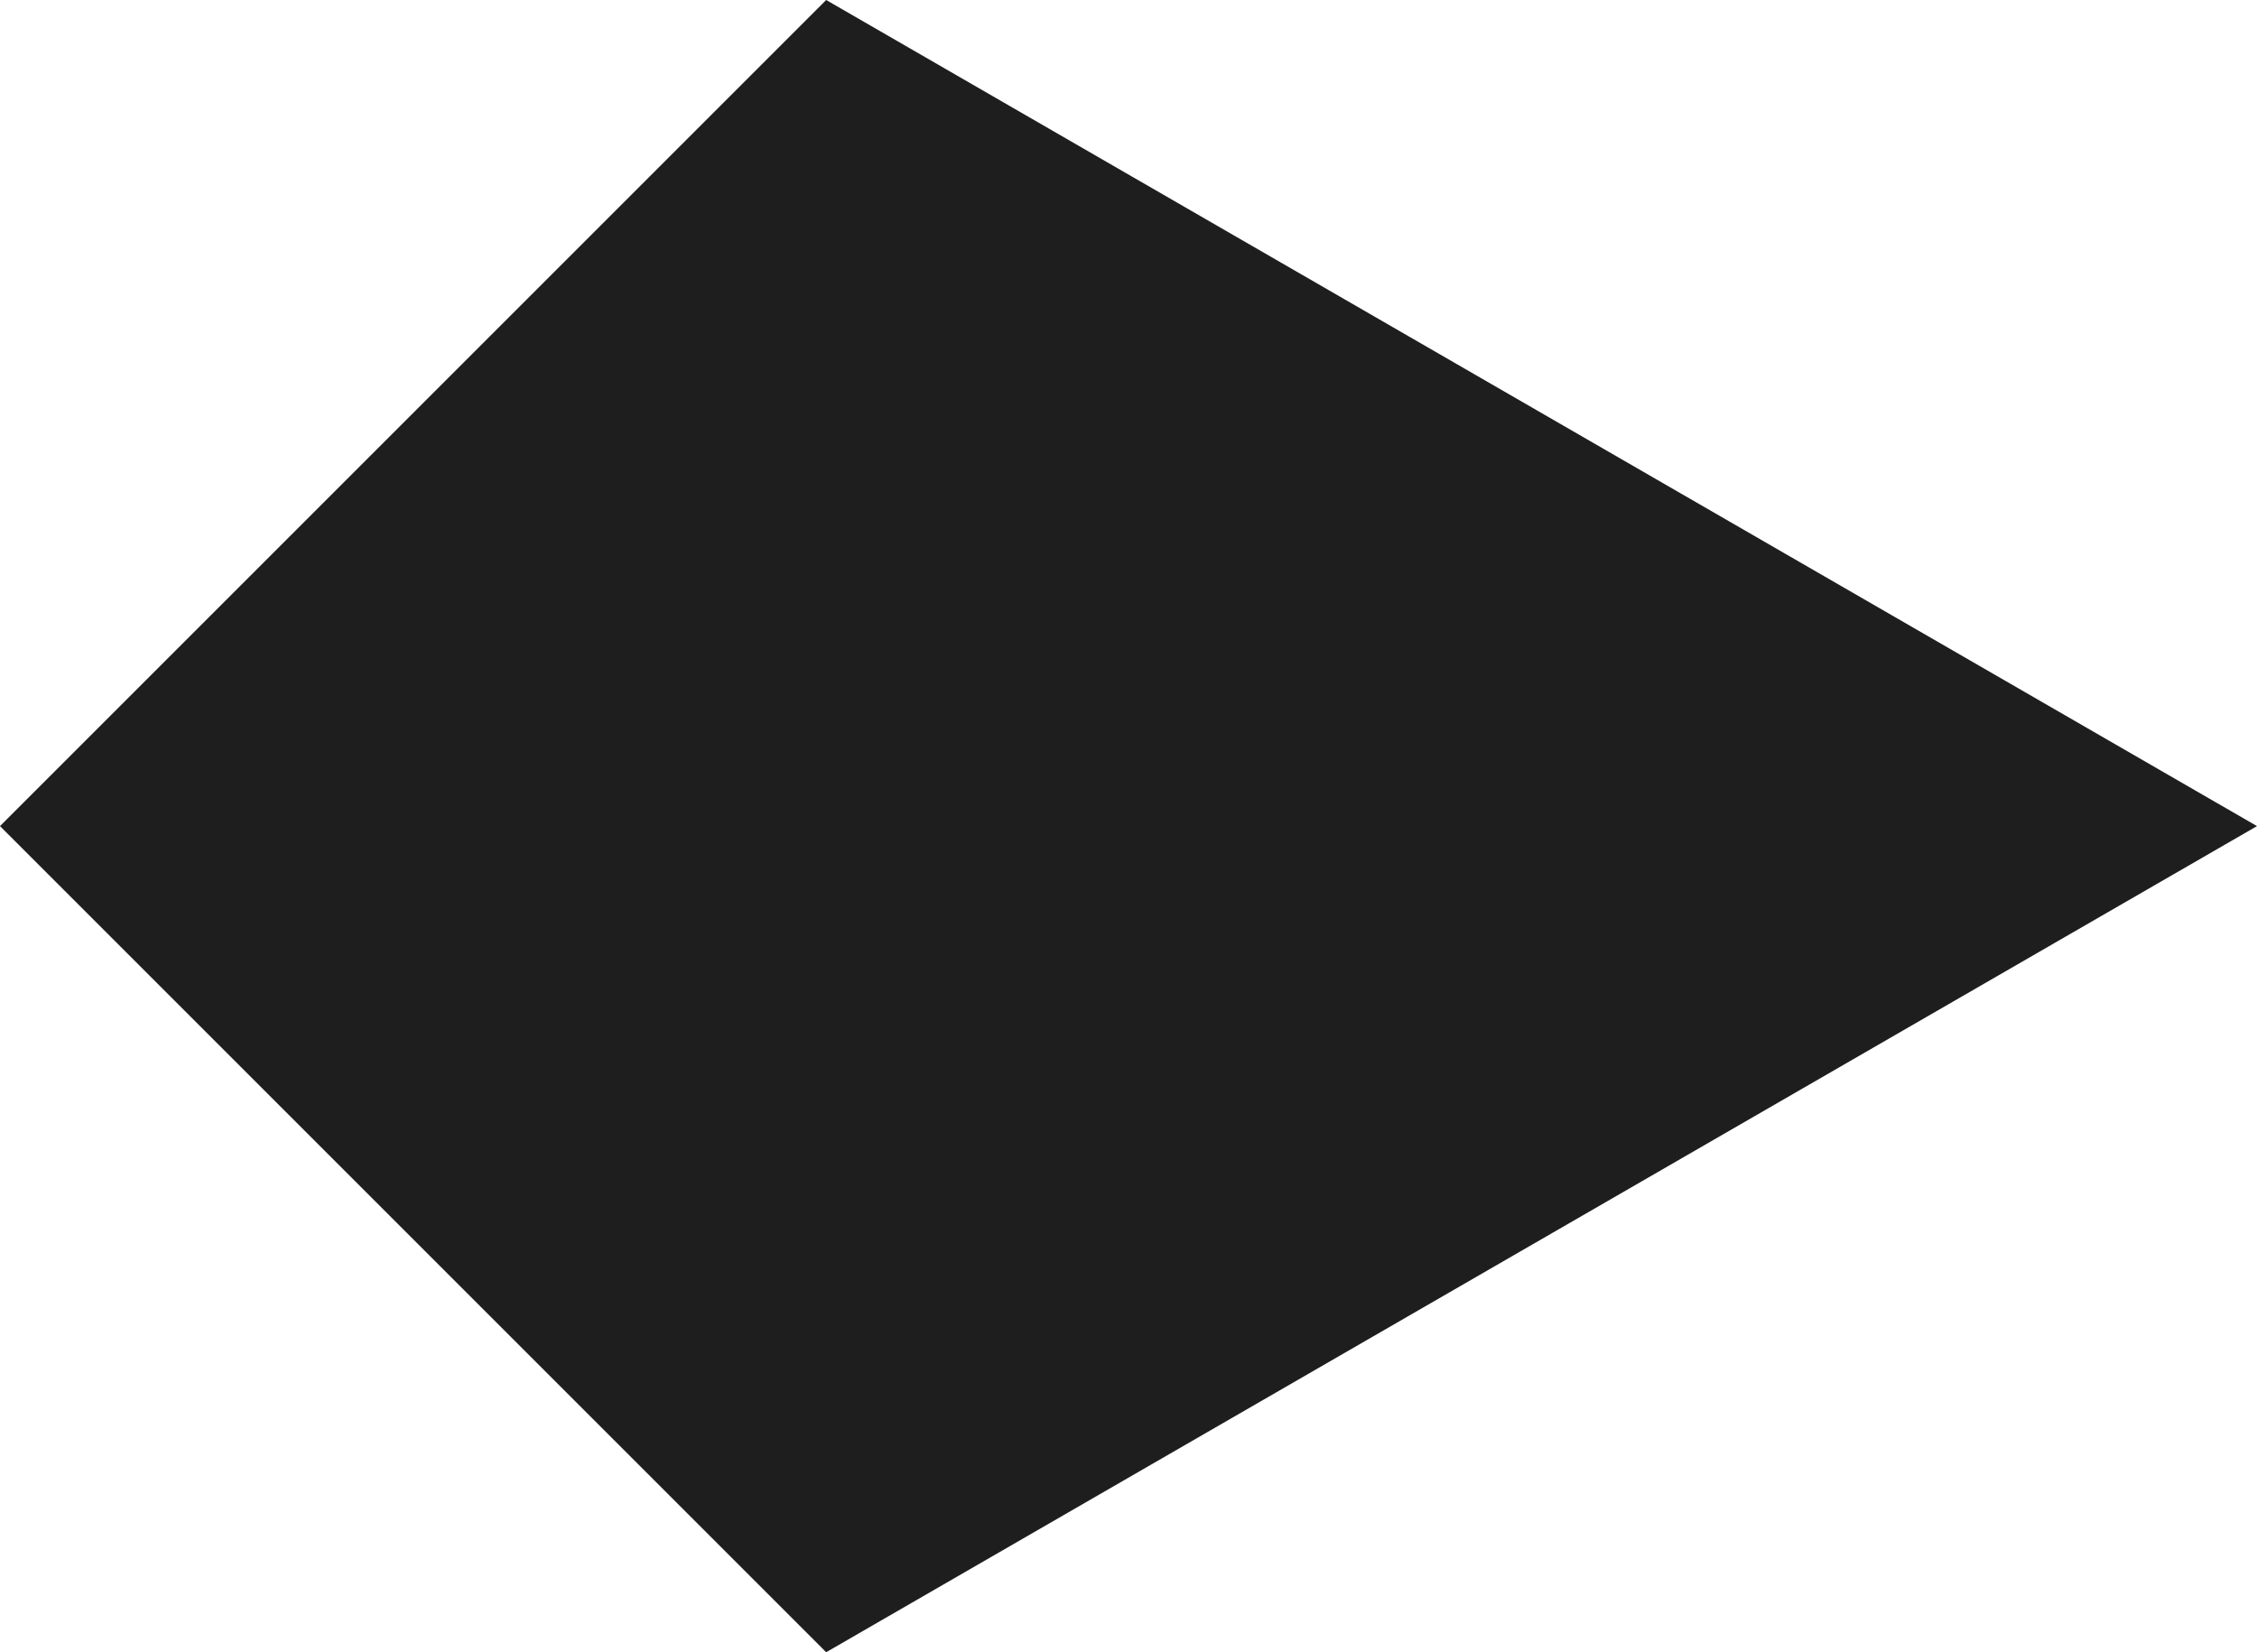 <?xml version="1.0" encoding="utf-8"?>
<!-- Generator: Adobe Illustrator 27.0.0, SVG Export Plug-In . SVG Version: 6.00 Build 0)  -->
<svg version="1.1" id="レイヤー_1" xmlns="http://www.w3.org/2000/svg" xmlns:xlink="http://www.w3.org/1999/xlink" x="0px"
	 y="0px" viewBox="0 0 37.7 27.6" style="enable-background:new 0 0 37.7 27.6;" xml:space="preserve">
<style type="text/css">
	.st0{fill:#1E1E1E;}
</style>
<polygon class="st0" points="13.8,27.6 0,13.8 13.8,0 37.7,13.8 "/>
</svg>
